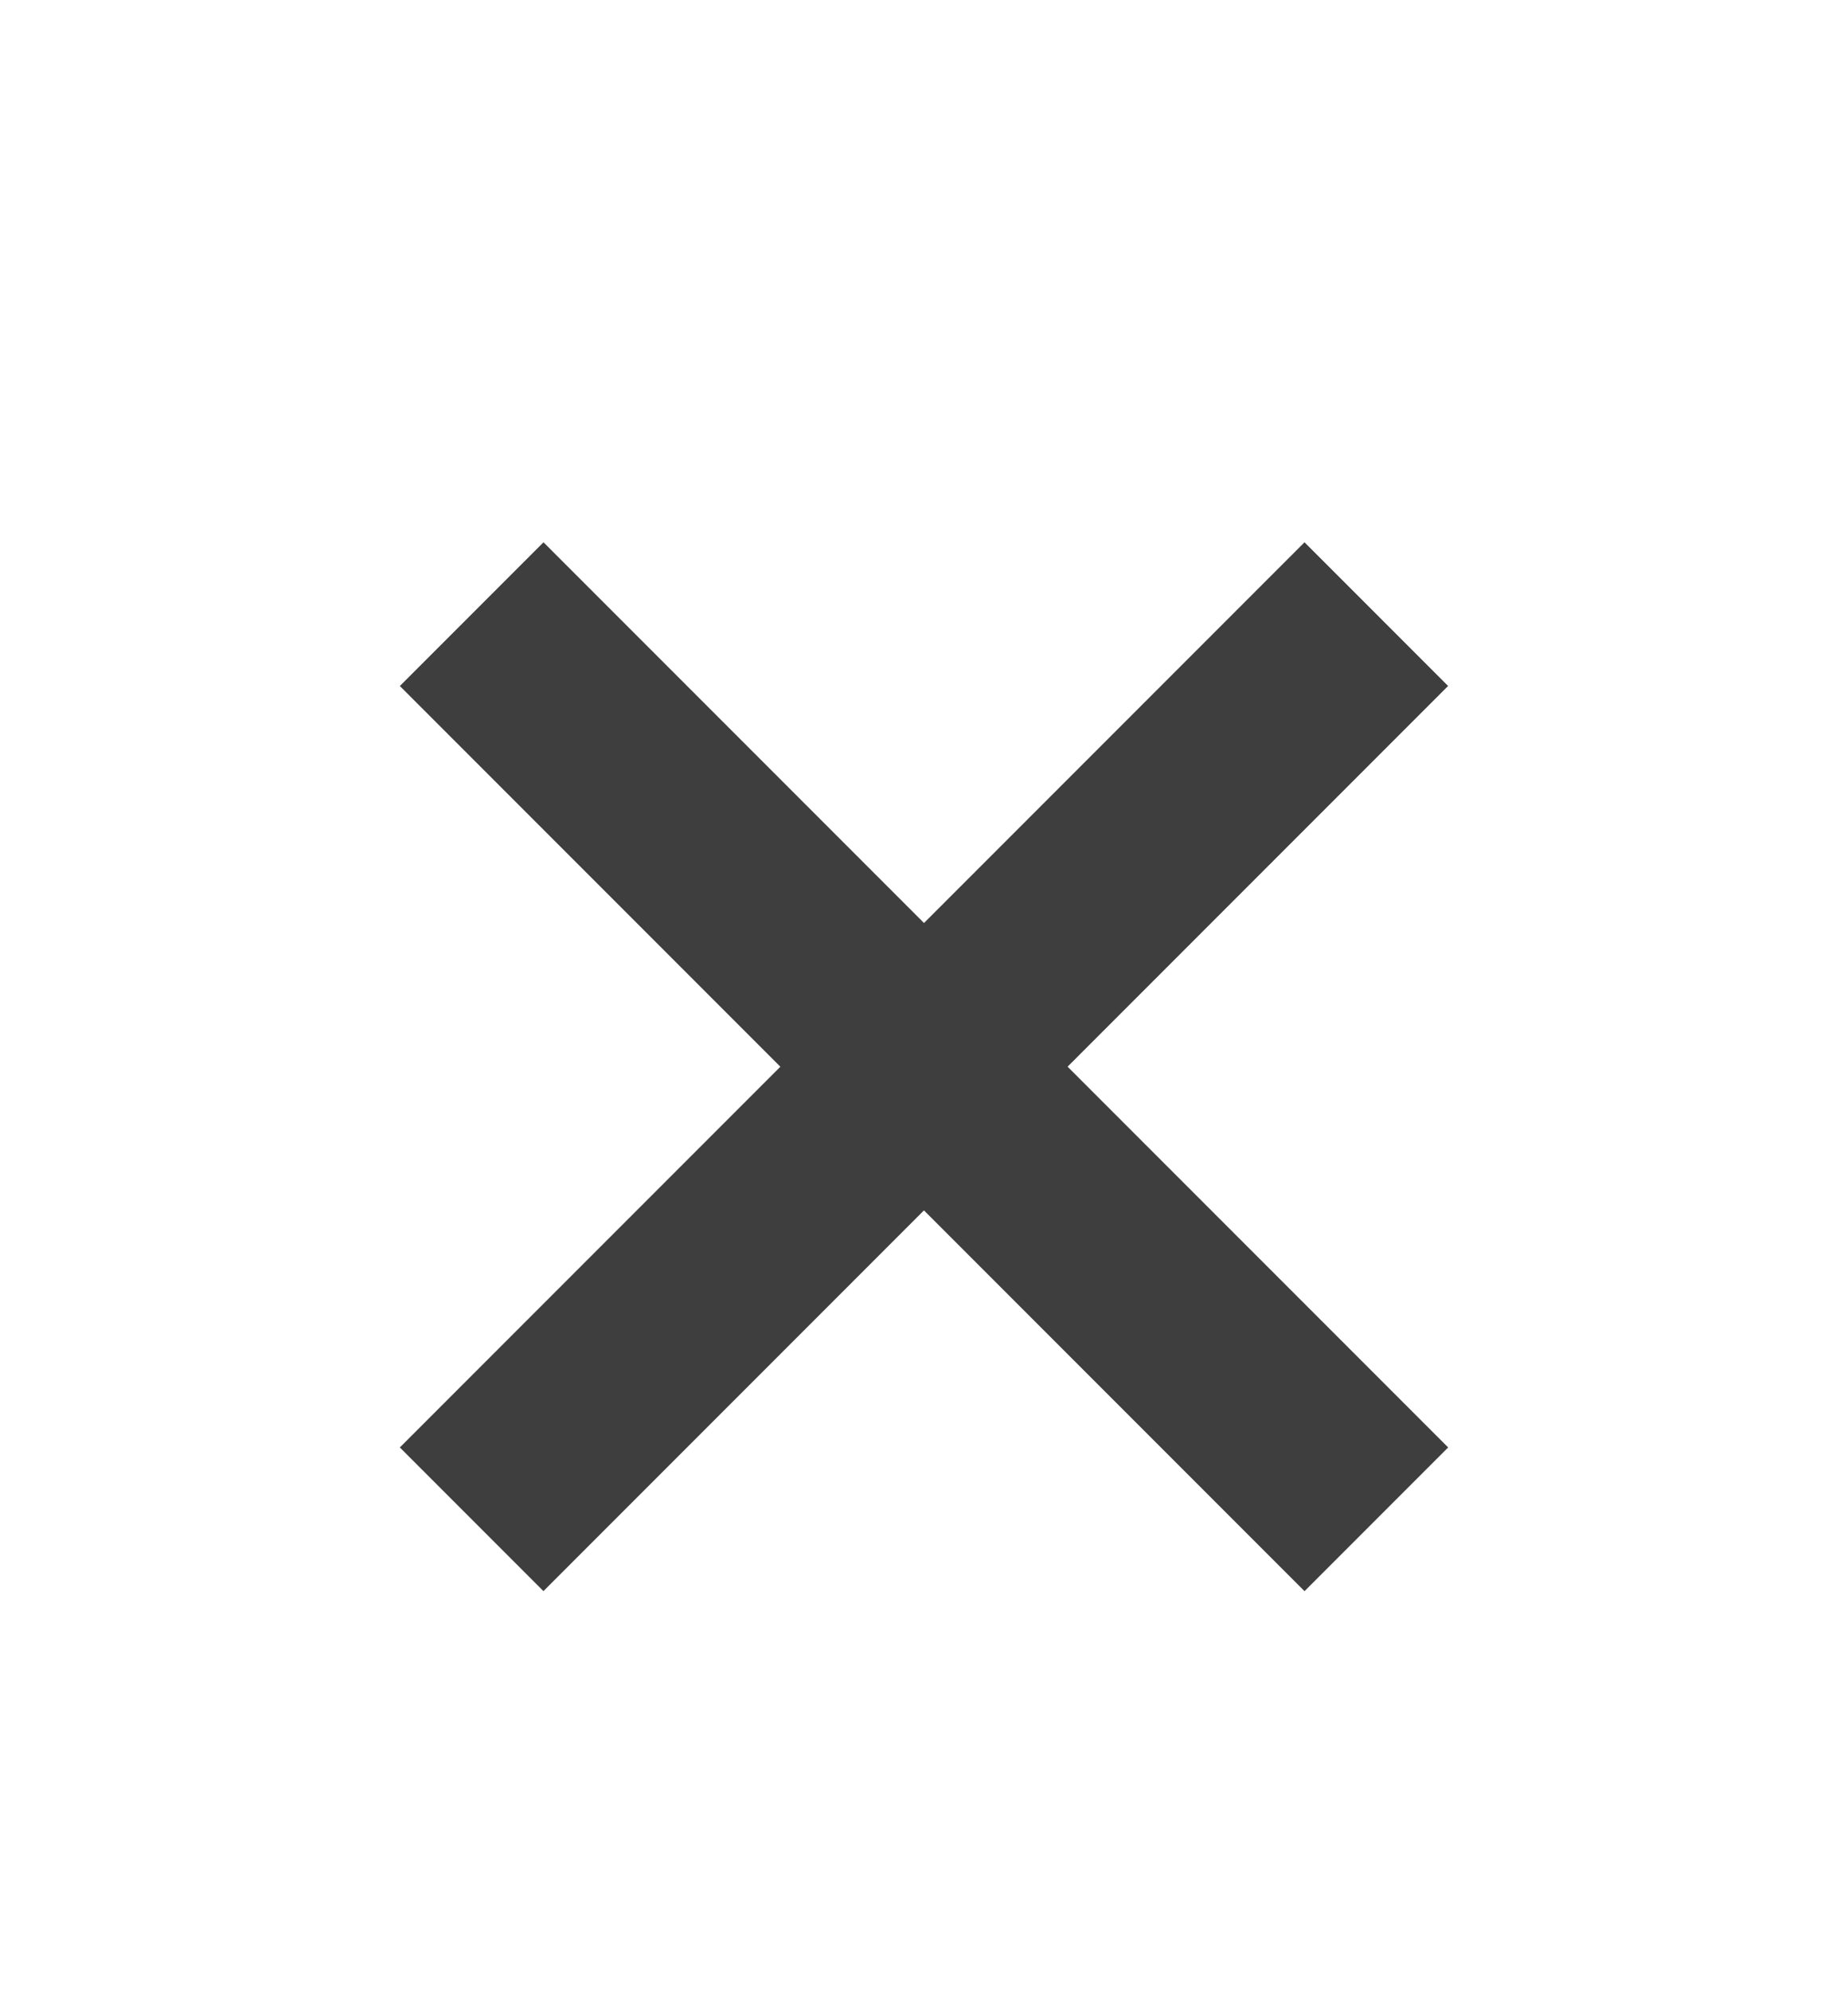 <?xml version="1.0" encoding="UTF-8"?>
<svg width="26px" height="28px" viewBox="0 0 26 28" version="1.1" xmlns="http://www.w3.org/2000/svg" xmlns:xlink="http://www.w3.org/1999/xlink">
    <title>cross@0.5x</title>
    <g id="Version-1---Aug-9" stroke="none" stroke-width="1" fill="none" fill-rule="evenodd">
        <g id="Flyout---Why-Buy-With-AT---Buy-Online---LG" transform="translate(-1389, -24)">
            <g id="Group-6" transform="translate(919, 0)">
                <g id="ic_close" transform="translate(470.272, 24)">
                    <polygon id="Path" points="1.728 0 25.728 0 25.728 24 1.728 24"></polygon>
                    <polygon id="Path" fill="#3E3E3E" fill-rule="nonzero" transform="translate(12.728, 15) rotate(45) translate(-12.728, -15) " points="21.728 16.429 14.156 16.429 14.156 24 11.299 24 11.299 16.429 3.728 16.429 3.728 13.571 11.299 13.571 11.299 6 14.156 6 14.156 13.571 21.728 13.571"></polygon>
                </g>
            </g>
        </g>
    </g>
</svg>